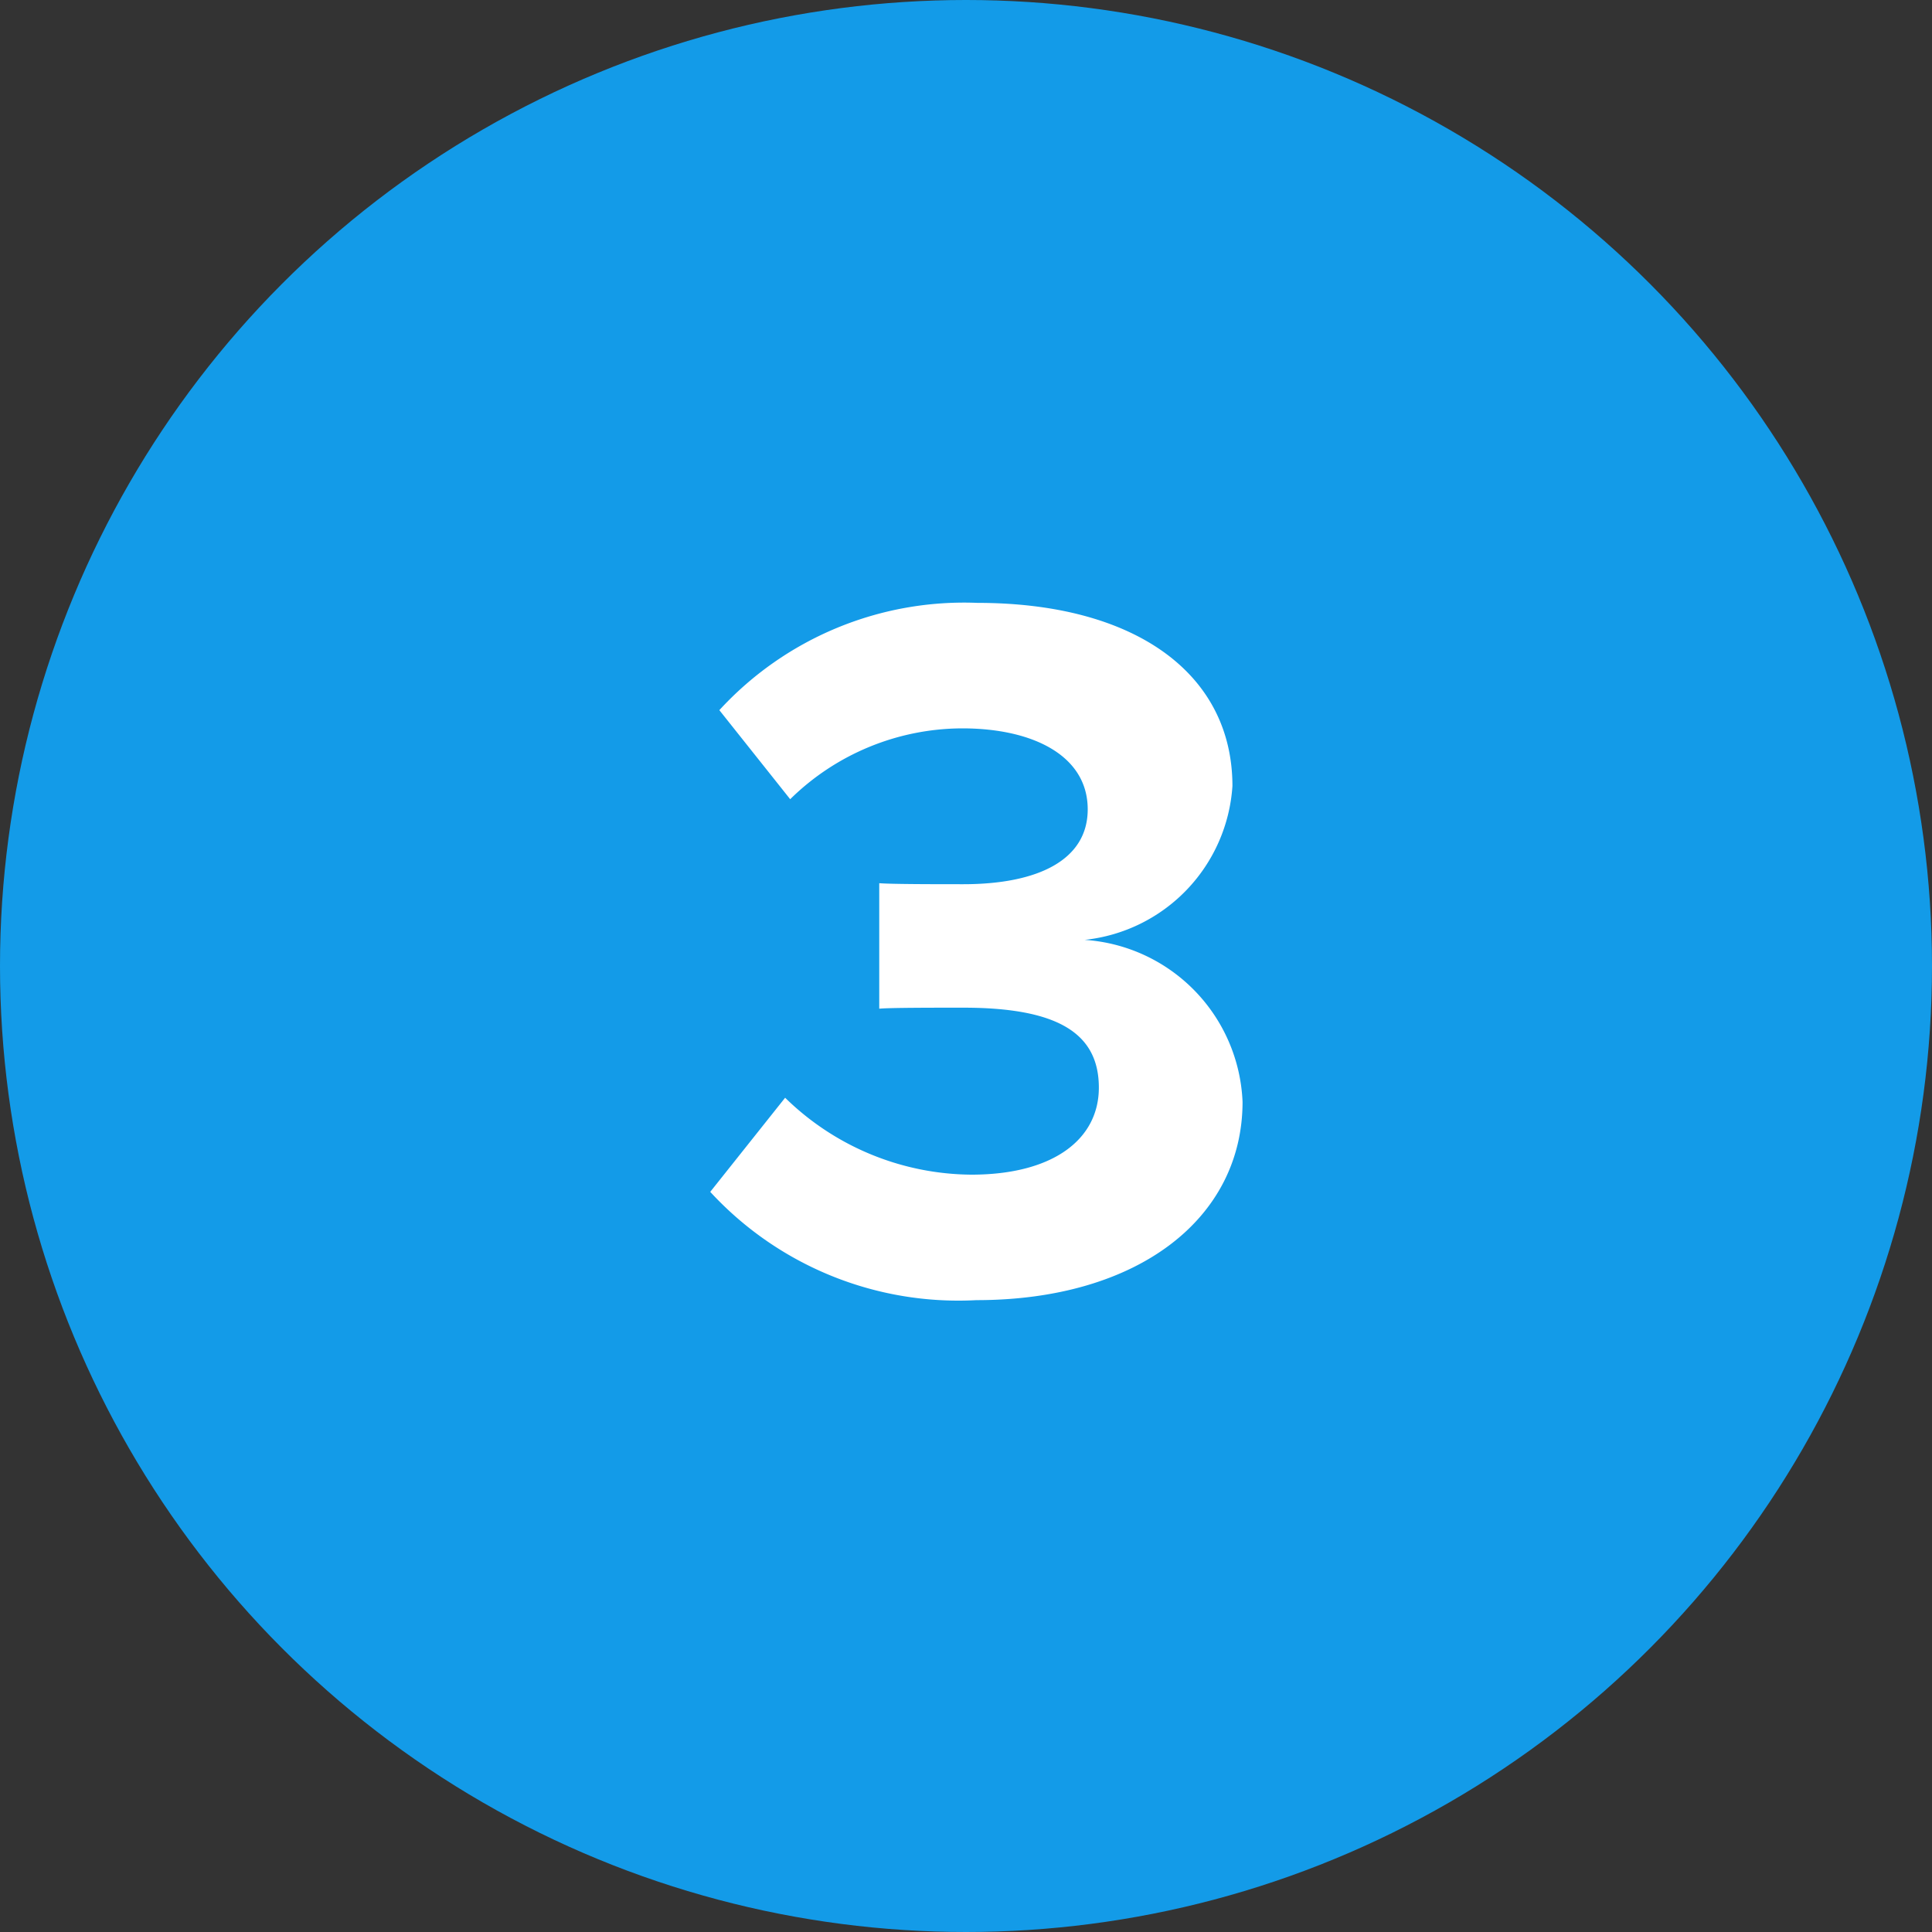 <svg xmlns="http://www.w3.org/2000/svg" width="42" height="42" viewBox="0 0 42 42"><rect x="0" y="0" width="42" height="42" fill="#333333" stroke="none"/><g id="ol-3" transform="translate(-1079 -1464)"><circle id="Ellipse_3146" data-name="Ellipse 3146" cx="21" cy="21" r="21" transform="translate(1079 1464)" fill="#139be8"></circle><path id="Path_17903" data-name="Path 17903" d="M.44-2.09A7.333,7.333,0,0,0,6.226.264c3.52,0,5.786-1.782,5.786-4.312A3.682,3.682,0,0,0,8.58-7.568a3.6,3.6,0,0,0,3.212-3.344c0-2.442-2.112-3.982-5.544-3.982a7.222,7.222,0,0,0-5.61,2.332l1.54,1.936a5.353,5.353,0,0,1,3.74-1.54c1.54,0,2.728.594,2.728,1.76,0,1.1-1.078,1.628-2.706,1.628-.55,0-1.562,0-1.826-.022v2.728c.22-.022,1.21-.022,1.826-.022,2.046,0,2.948.55,2.948,1.738,0,1.122-.99,1.892-2.772,1.892A5.843,5.843,0,0,1,2.068-4.136Z" transform="translate(1094 1492)" fill="#fff"></path></g></svg>